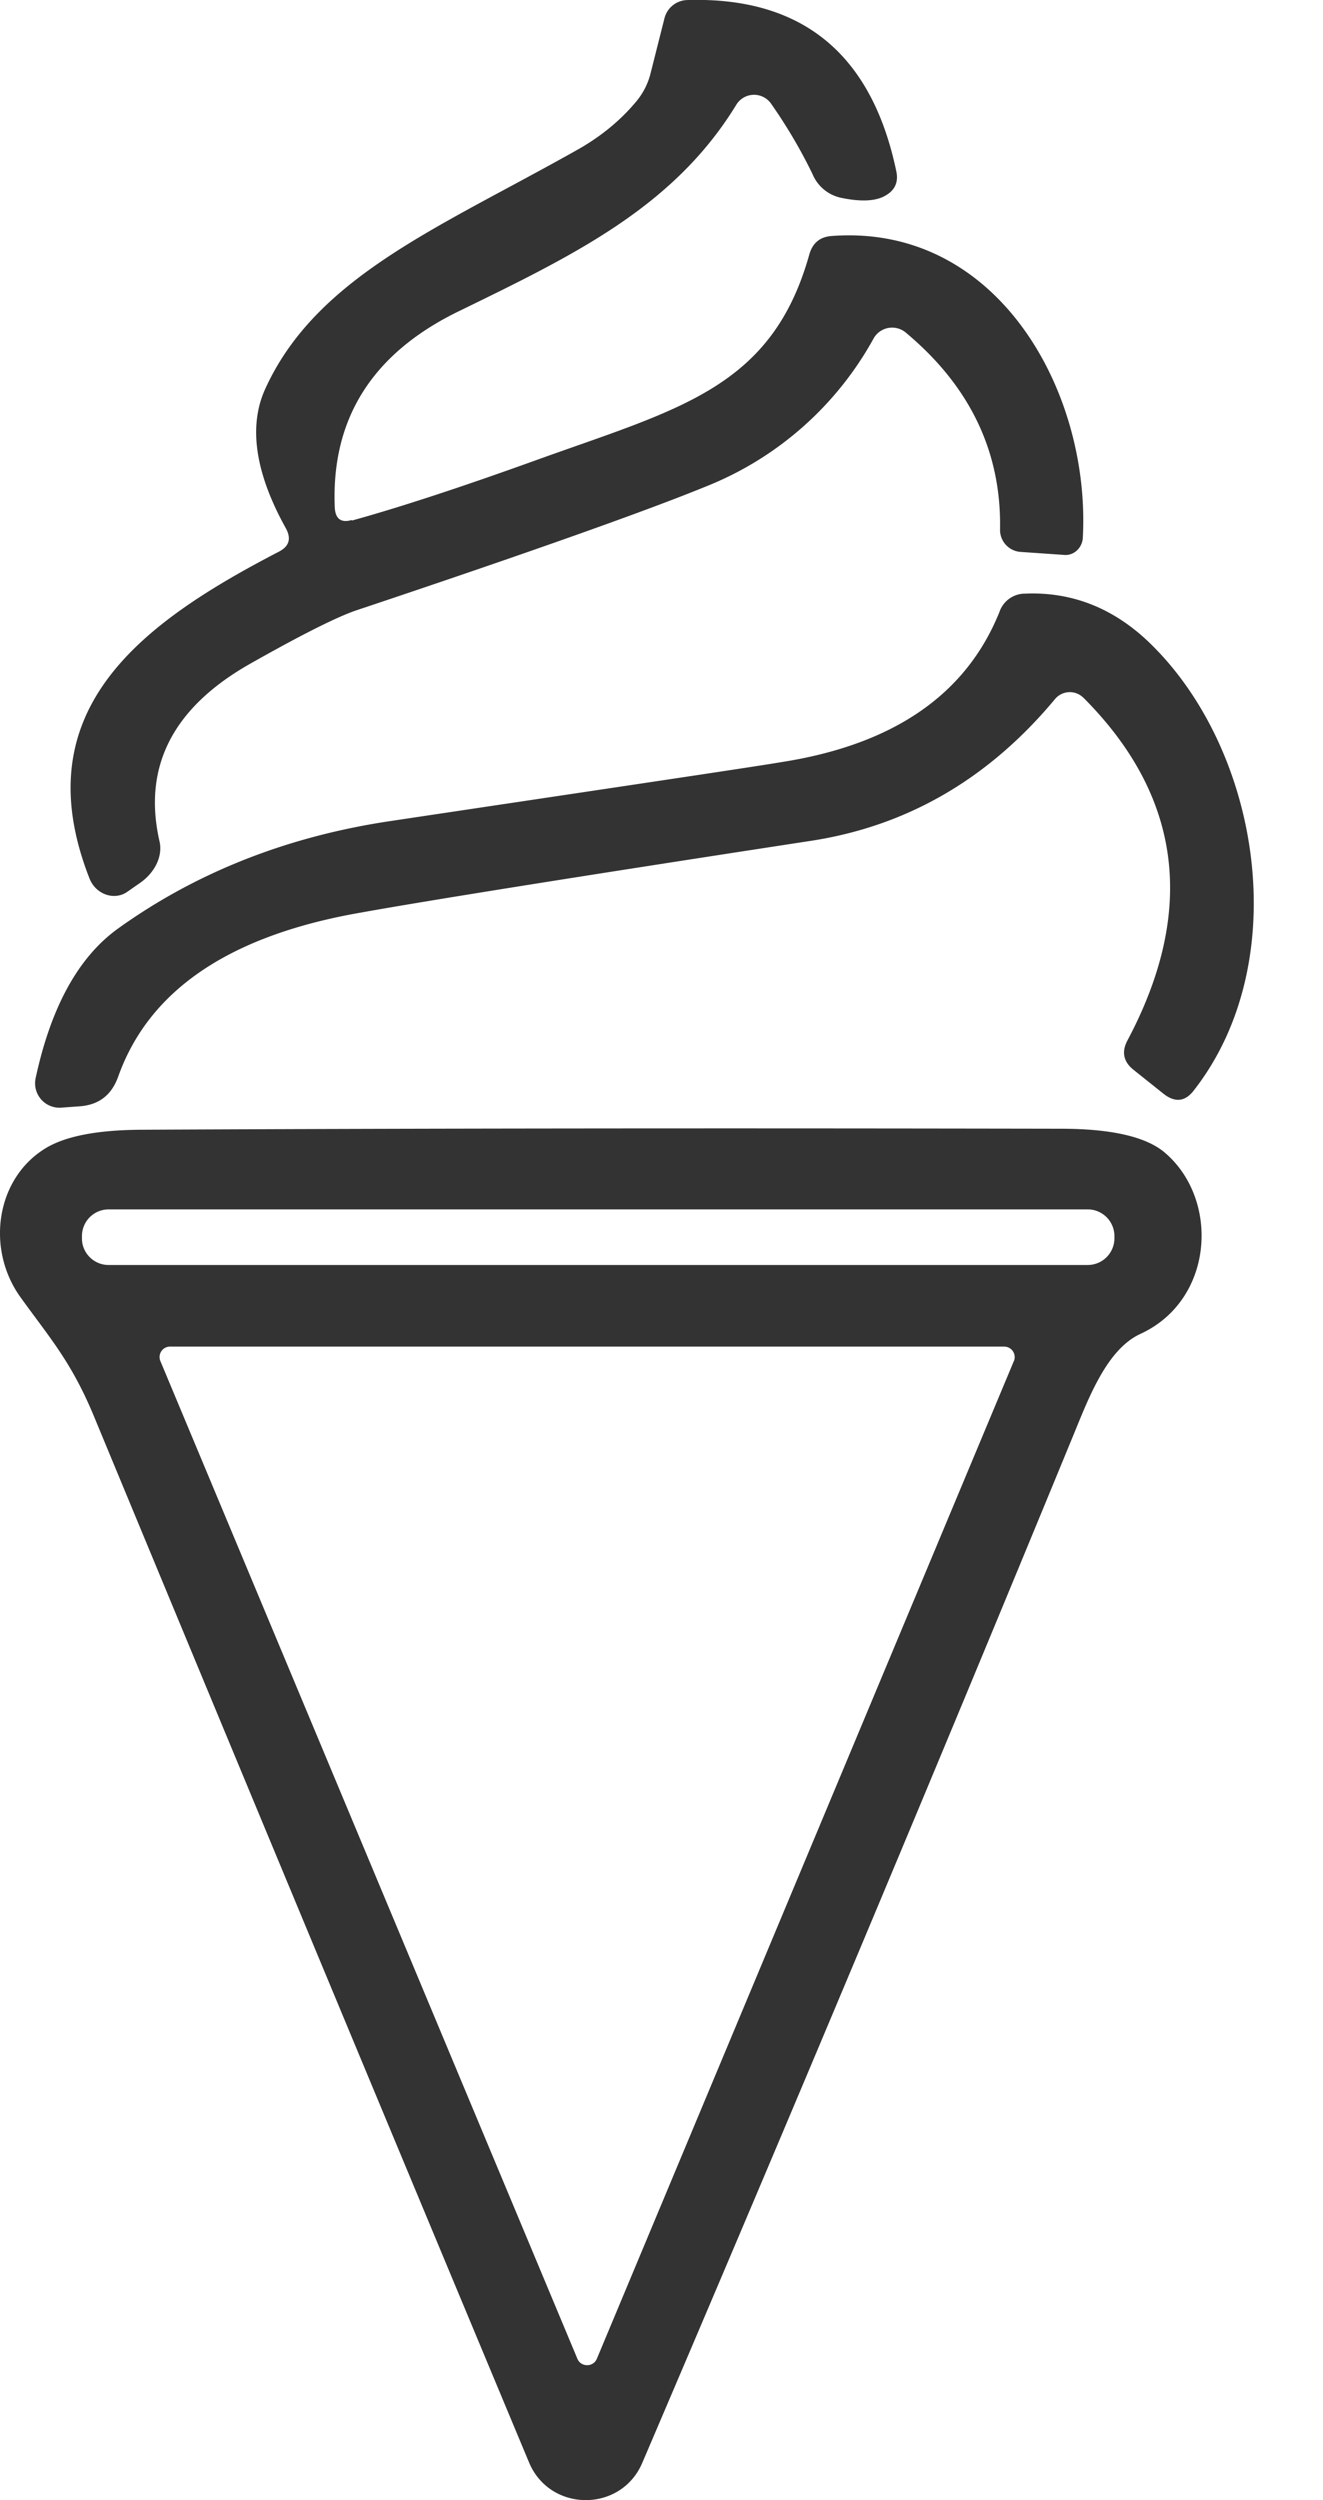 <svg width="18" height="34" viewBox="0 0 18 34" fill="none" xmlns="http://www.w3.org/2000/svg"><path d="M4.789 7.079c.65-.18 1.477-.451 2.48-.812 1.958-.707 3.232-.978 3.743-2.81.045-.153.145-.238.308-.248 2.26-.166 3.521 2.123 3.412 4.108-.009.134-.121.239-.249.23l-.592-.041a.3.3 0 0 1-.285-.307c.019-1.055-.41-1.947-1.279-2.673a.289.289 0 0 0-.443.08 4.503 4.503 0 0 1-2.282 2.011c-.795.325-2.377.889-4.75 1.682-.257.086-.736.325-1.428.716-1.071.6-1.487 1.41-1.253 2.43.045.198-.063.428-.28.572l-.162.113c-.177.121-.426.031-.51-.18-.904-2.299.708-3.48 2.58-4.45.135-.072.167-.175.09-.316-.416-.748-.51-1.38-.285-1.885.692-1.533 2.355-2.195 4.23-3.25.326-.18.597-.402.809-.653a.967.967 0 0 0 .203-.378L9.04.25a.328.328 0 0 1 .303-.249c1.567-.05 2.518.73 2.852 2.33.031.145-.019.257-.15.33-.126.073-.32.086-.587.032a.542.542 0 0 1-.403-.325 6.964 6.964 0 0 0-.56-.952.283.283 0 0 0-.48.013c-.854 1.393-2.21 2.042-3.8 2.817-1.157.572-1.712 1.457-1.66 2.66.01.153.087.207.231.166l.003.006Zm9.952 2.411a.262.262 0 0 0-.388.018c-.9 1.081-2.003 1.722-3.308 1.925-3.295.505-5.374.838-6.237.996-1.722.32-2.788 1.055-3.2 2.213-.09.249-.258.378-.507.402l-.262.019a.332.332 0 0 1-.353-.406c.208-.965.583-1.646 1.125-2.033 1.071-.767 2.314-1.254 3.72-1.461 3.16-.473 4.927-.735 5.302-.799 1.528-.239 2.513-.92 2.965-2.042a.367.367 0 0 1 .352-.249c.624-.026 1.18.19 1.66.64 1.537 1.452 2.015 4.364.623 6.128-.117.144-.253.153-.406.031l-.407-.325c-.135-.108-.163-.243-.081-.397.94-1.767.737-3.322-.597-4.66Zm.773 8.651c-.456.212-.7.866-.908 1.371a1112.4 1112.4 0 0 1-5.867 13.98c-.289.68-1.256.676-1.541-.004a5759.78 5759.78 0 0 1-5.926-14.242c-.307-.735-.601-1.059-.99-1.6-.478-.659-.339-1.624.344-2.034.271-.162.695-.243 1.279-.248 3.714-.019 7.887-.023 12.524-.014.692 0 1.166.109 1.42.326.75.64.668 2.006-.335 2.465Zm-.352-1.334a.363.363 0 0 0-.362-.36H1.477a.363.363 0 0 0-.362.36v.036c0 .198.163.36.362.36H14.8a.363.363 0 0 0 .362-.36v-.036m-1.366 1.7a.143.143 0 0 0-.132-.194H2.311a.142.142 0 0 0-.13.194l5.676 13.574c.05.112.212.112.262 0l5.676-13.574h.002Z" fill="#333"/></svg>